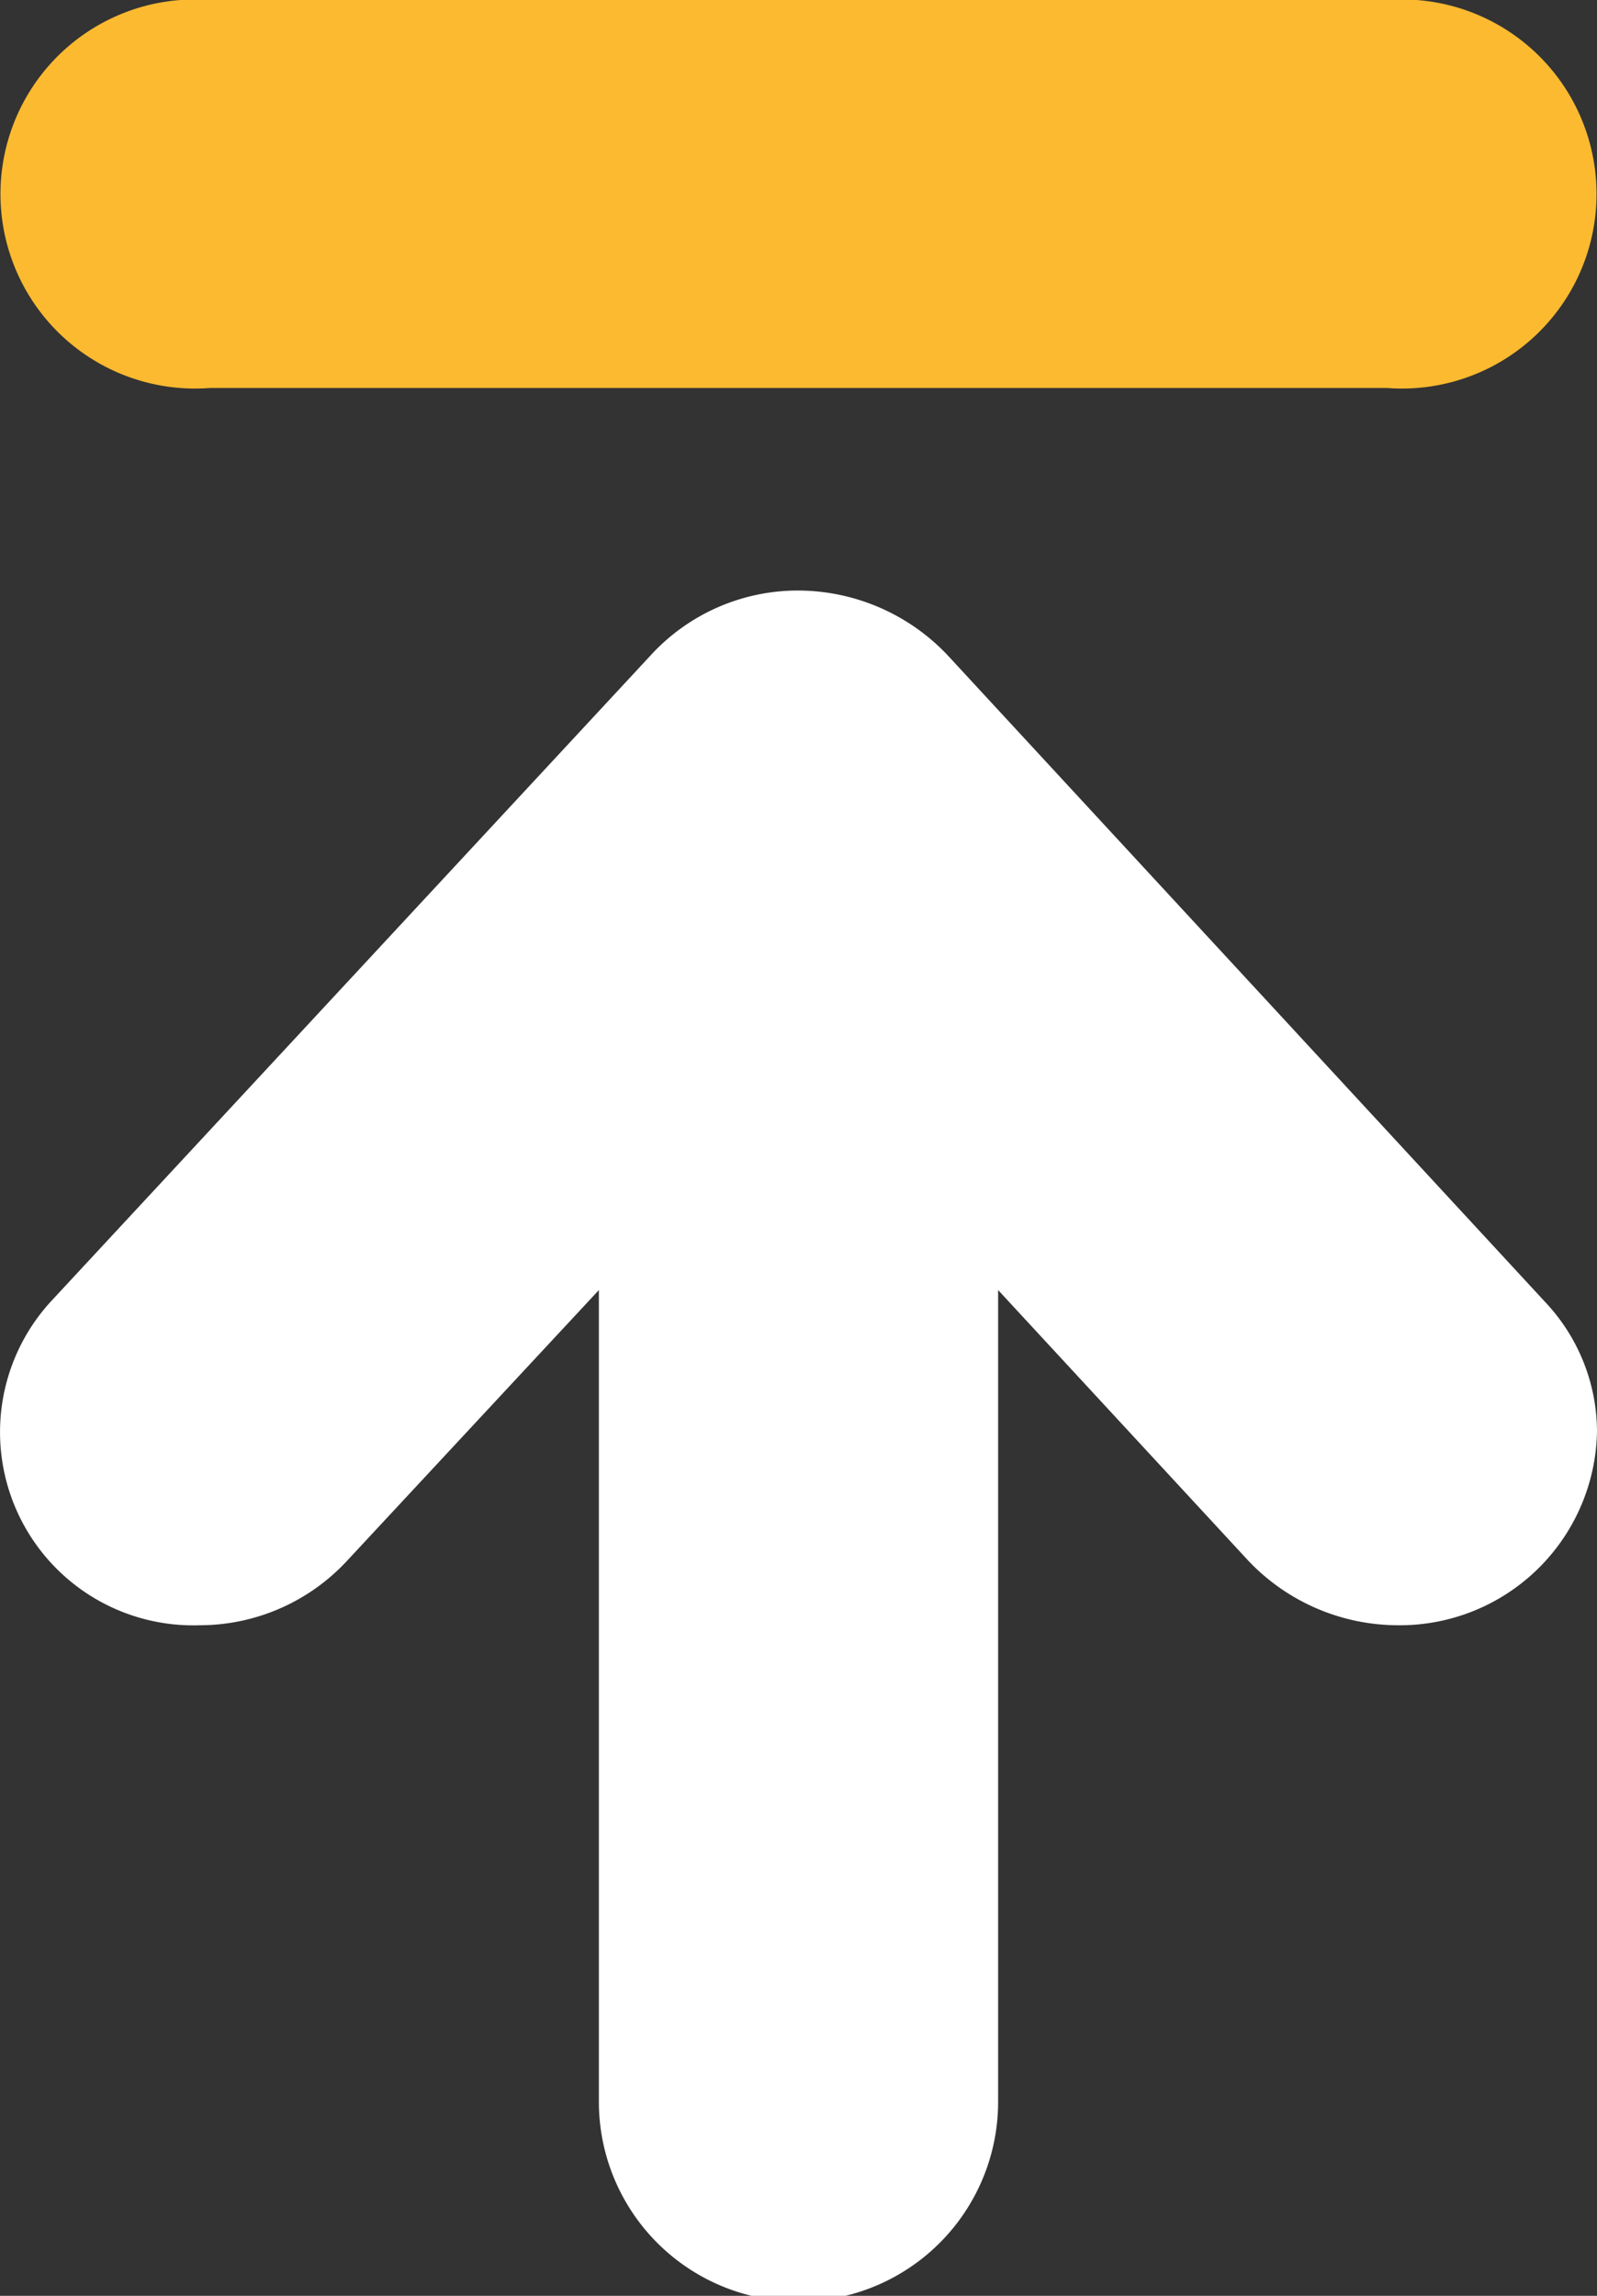 <svg id="fzixggt3-1" xmlns="http://www.w3.org/2000/svg" width="16" height="23" viewBox="0 0 16 23">
  <rect x="0" y="0" width="16" height="23" fill="#333333" stroke="none"/>
  <defs>
    <style>
      .cls-1 {
        fill: #fcba30;
      }

      .cls-1, .cls-2 {
        fill-rule: evenodd;
      }

      .cls-2 {
        fill: #fff;
      }
    </style>
  </defs>
  <path id="形状_56" data-name="形状 56" class="cls-1" d="M1751.9,852.887h-11.8a1.949,1.949,0,1,1,0-3.887h11.8A1.949,1.949,0,1,1,1751.9,852.887Z" transform="translate(-1738 -849)"/>
  <path id="形状_56_拷贝" data-name="形状 56 拷贝" class="cls-2" d="M1747.49,855.56a2.068,2.068,0,0,0-1.49-.644,2,2,0,0,0-1.48.648l-6.01,6.474a1.936,1.936,0,0,0,1.49,3.244,2.014,2.014,0,0,0,1.48-.649l2.52-2.709v8.132a2,2,0,0,0,4,0v-8.132l2.51,2.715a2.071,2.071,0,0,0,1.49.643,1.976,1.976,0,0,0,2-1.944,1.9,1.9,0,0,0-.52-1.295Z" transform="translate(-1738 -849)"/>
</svg>
